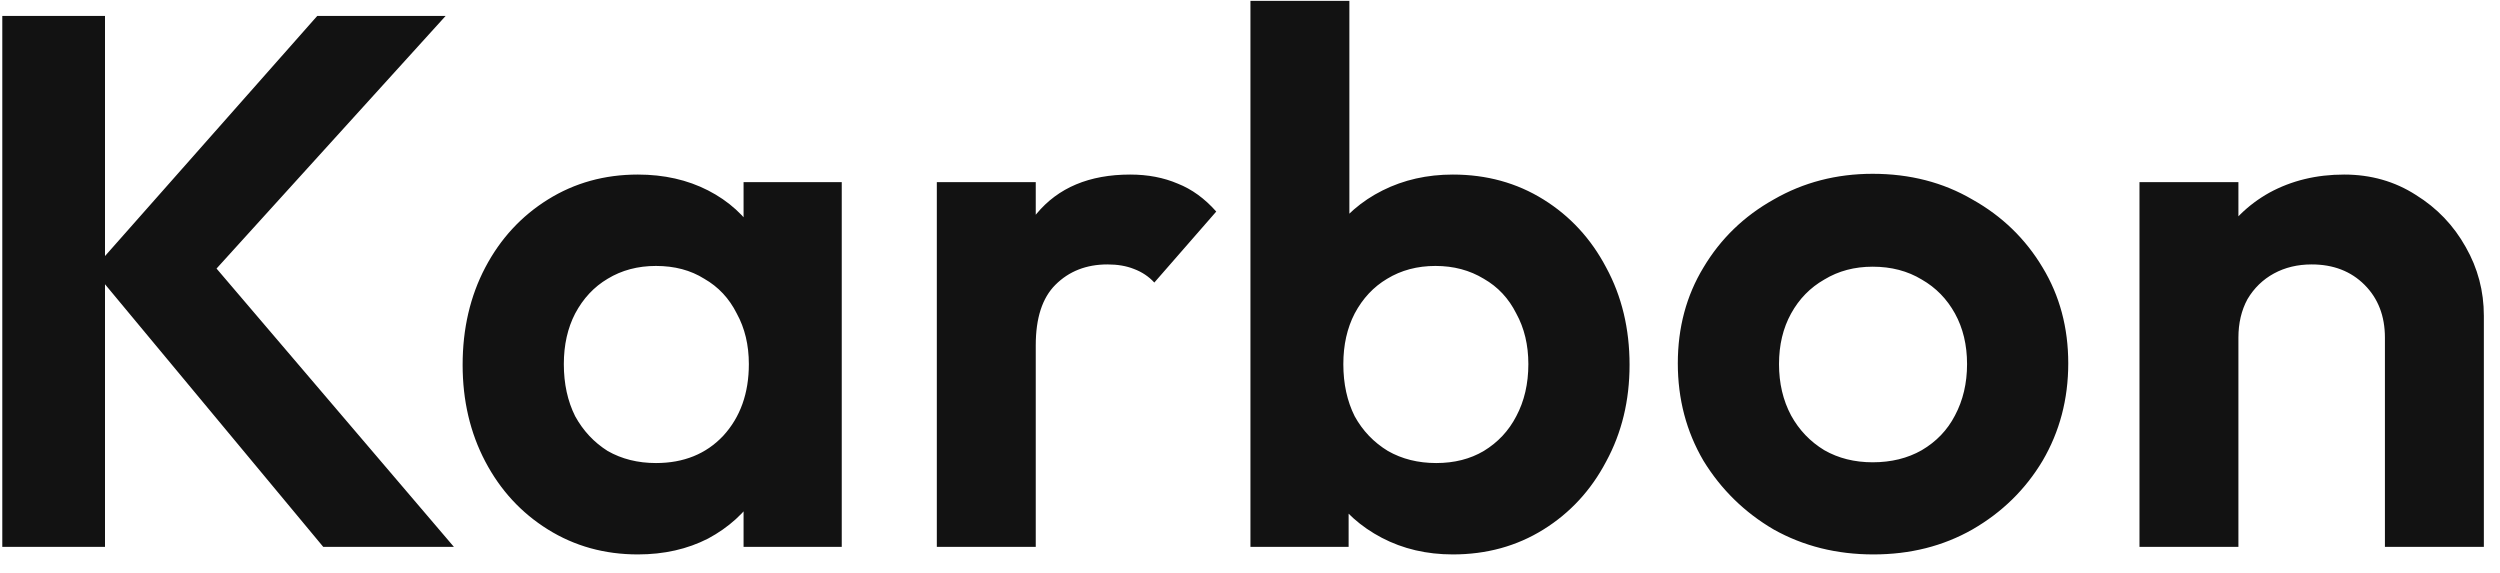 <svg width="96" height="22" viewBox="0 0 96 22" fill="none" xmlns="http://www.w3.org/2000/svg">
<path d="M12.413 21L3.568 10.357L12.181 0.613H17.111L7.512 11.198V9.371L17.43 21H12.413ZM0.088 21V0.613H4.032V21H0.088ZM24.493 21.29C23.217 21.29 22.067 20.971 21.042 20.333C20.017 19.695 19.215 18.825 18.635 17.723C18.055 16.621 17.765 15.384 17.765 14.011C17.765 12.619 18.055 11.372 18.635 10.27C19.215 9.168 20.017 8.298 21.042 7.66C22.067 7.022 23.217 6.703 24.493 6.703C25.498 6.703 26.397 6.906 27.19 7.312C27.983 7.718 28.611 8.288 29.075 9.023C29.558 9.738 29.819 10.55 29.858 11.459V16.505C29.819 17.433 29.558 18.255 29.075 18.97C28.611 19.685 27.983 20.256 27.19 20.681C26.397 21.087 25.498 21.29 24.493 21.29ZM25.189 17.781C26.252 17.781 27.113 17.433 27.77 16.737C28.427 16.022 28.756 15.103 28.756 13.982C28.756 13.247 28.601 12.6 28.292 12.039C28.002 11.459 27.586 11.014 27.045 10.705C26.523 10.376 25.904 10.212 25.189 10.212C24.493 10.212 23.874 10.376 23.333 10.705C22.811 11.014 22.395 11.459 22.086 12.039C21.796 12.6 21.651 13.247 21.651 13.982C21.651 14.736 21.796 15.403 22.086 15.983C22.395 16.544 22.811 16.988 23.333 17.317C23.874 17.626 24.493 17.781 25.189 17.781ZM28.553 21V17.23L29.162 13.808L28.553 10.444V6.993H32.323V21H28.553ZM35.974 21V6.993H39.773V21H35.974ZM39.773 13.257L38.294 12.271C38.468 10.55 38.971 9.197 39.802 8.211C40.633 7.206 41.832 6.703 43.398 6.703C44.075 6.703 44.684 6.819 45.225 7.051C45.766 7.264 46.259 7.621 46.704 8.124L44.326 10.85C44.113 10.618 43.852 10.444 43.543 10.328C43.253 10.212 42.915 10.154 42.528 10.154C41.716 10.154 41.049 10.415 40.527 10.937C40.024 11.44 39.773 12.213 39.773 13.257ZM55.789 21.29C54.783 21.29 53.875 21.077 53.063 20.652C52.251 20.227 51.603 19.647 51.12 18.912C50.636 18.177 50.376 17.356 50.337 16.447V11.459C50.376 10.55 50.636 9.738 51.12 9.023C51.623 8.288 52.28 7.718 53.092 7.312C53.904 6.906 54.803 6.703 55.789 6.703C57.084 6.703 58.244 7.022 59.269 7.66C60.294 8.298 61.096 9.168 61.676 10.27C62.275 11.372 62.575 12.619 62.575 14.011C62.575 15.384 62.275 16.621 61.676 17.723C61.096 18.825 60.294 19.695 59.269 20.333C58.244 20.971 57.084 21.29 55.789 21.29ZM48.017 21V0.033H51.816V10.444L51.178 13.808L51.787 17.23V21H48.017ZM55.151 17.781C55.847 17.781 56.456 17.626 56.978 17.317C57.519 16.988 57.935 16.544 58.225 15.983C58.534 15.403 58.689 14.736 58.689 13.982C58.689 13.247 58.534 12.6 58.225 12.039C57.935 11.459 57.519 11.014 56.978 10.705C56.437 10.376 55.818 10.212 55.122 10.212C54.426 10.212 53.807 10.376 53.266 10.705C52.744 11.014 52.328 11.459 52.019 12.039C51.729 12.6 51.584 13.247 51.584 13.982C51.584 14.736 51.729 15.403 52.019 15.983C52.328 16.544 52.754 16.988 53.295 17.317C53.836 17.626 54.455 17.781 55.151 17.781ZM71.939 21.29C70.527 21.29 69.251 20.971 68.111 20.333C66.989 19.676 66.09 18.796 65.414 17.694C64.756 16.573 64.428 15.326 64.428 13.953C64.428 12.58 64.756 11.353 65.414 10.27C66.071 9.168 66.97 8.298 68.111 7.66C69.251 7.003 70.518 6.674 71.91 6.674C73.34 6.674 74.616 7.003 75.738 7.66C76.878 8.298 77.777 9.168 78.435 10.27C79.092 11.353 79.421 12.58 79.421 13.953C79.421 15.326 79.092 16.573 78.435 17.694C77.777 18.796 76.878 19.676 75.738 20.333C74.616 20.971 73.35 21.29 71.939 21.29ZM71.91 17.752C72.625 17.752 73.253 17.597 73.795 17.288C74.355 16.959 74.781 16.515 75.071 15.954C75.38 15.374 75.535 14.717 75.535 13.982C75.535 13.247 75.38 12.6 75.071 12.039C74.761 11.478 74.336 11.043 73.795 10.734C73.253 10.405 72.625 10.241 71.91 10.241C71.214 10.241 70.595 10.405 70.054 10.734C69.512 11.043 69.087 11.478 68.778 12.039C68.468 12.6 68.314 13.247 68.314 13.982C68.314 14.717 68.468 15.374 68.778 15.954C69.087 16.515 69.512 16.959 70.054 17.288C70.595 17.597 71.214 17.752 71.91 17.752ZM91.581 21V12.967C91.581 12.136 91.32 11.459 90.798 10.937C90.276 10.415 89.6 10.154 88.768 10.154C88.227 10.154 87.744 10.27 87.318 10.502C86.893 10.734 86.555 11.063 86.303 11.488C86.071 11.913 85.955 12.406 85.955 12.967L84.476 12.213C84.476 11.111 84.708 10.154 85.172 9.342C85.656 8.511 86.313 7.863 87.144 7.399C87.995 6.935 88.952 6.703 90.015 6.703C91.04 6.703 91.958 6.964 92.77 7.486C93.582 7.989 94.22 8.656 94.684 9.487C95.148 10.299 95.38 11.179 95.38 12.126V21H91.581ZM82.156 21V6.993H85.955V21H82.156Z" fill="#121212"/>
</svg>
